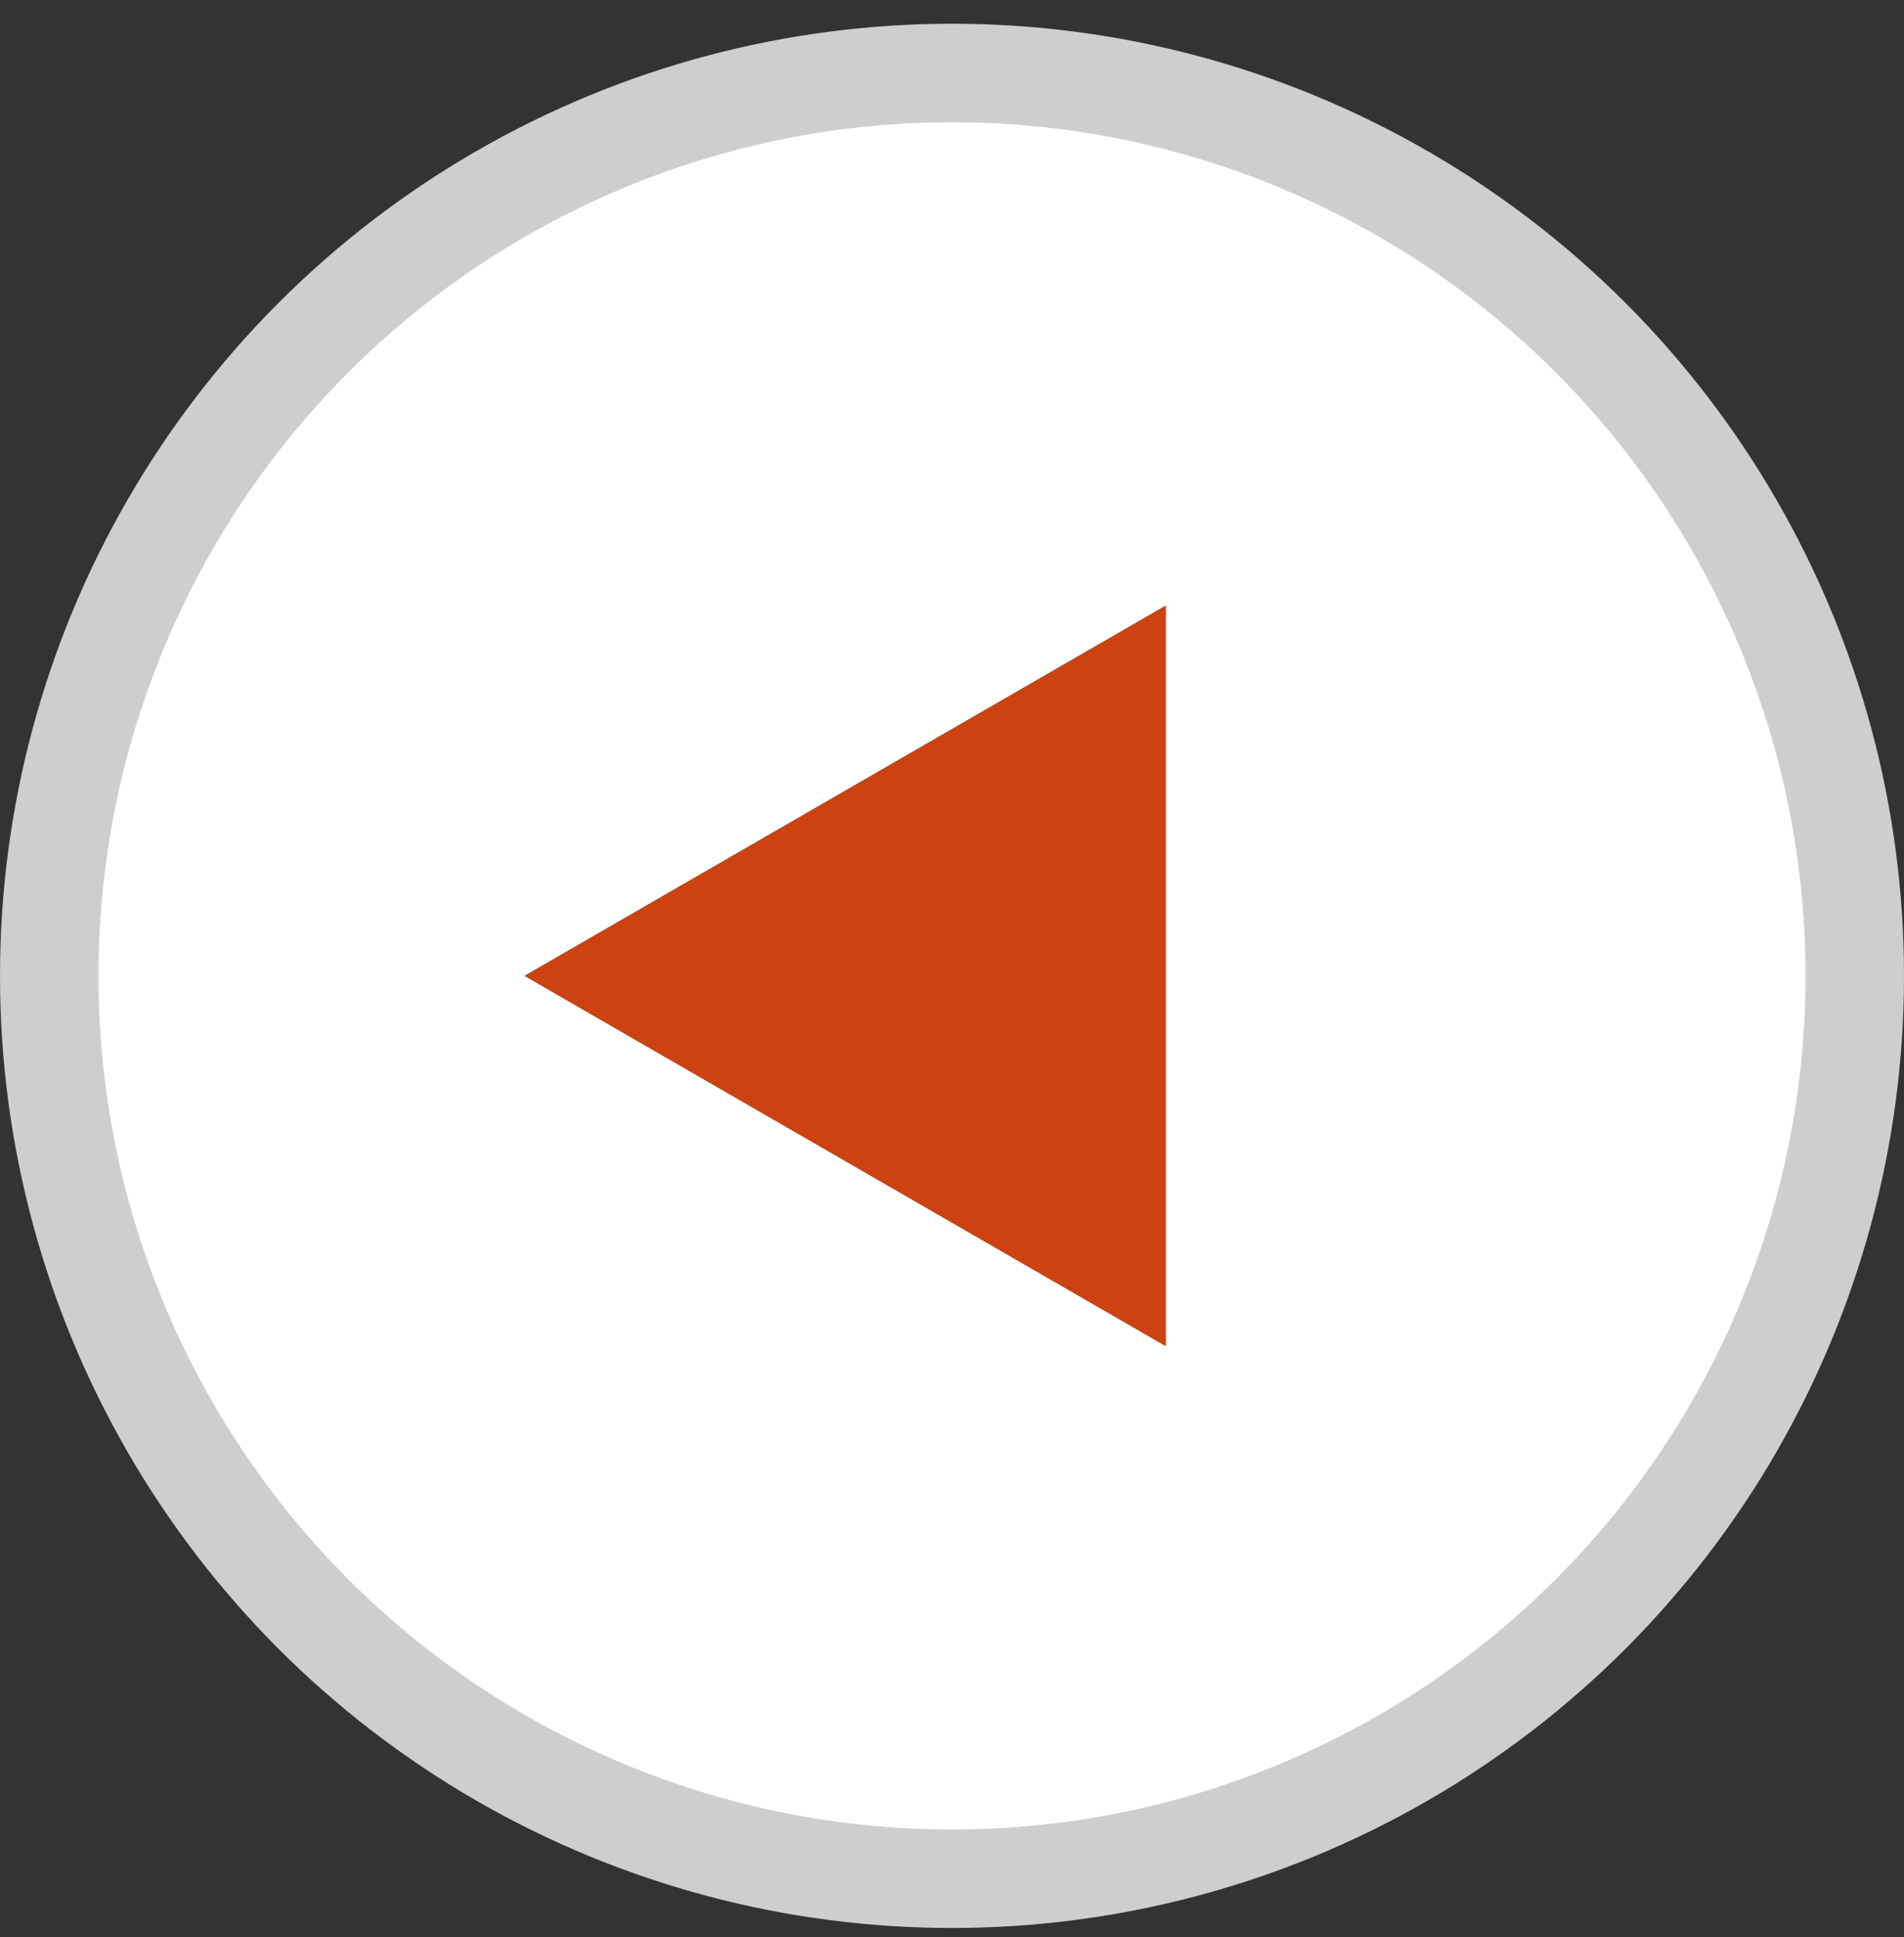 <svg width="58" height="59" viewBox="0 0 58 59" fill="none" xmlns="http://www.w3.org/2000/svg">
<rect x="0" y="0" width="58" height="59" fill="#333333" stroke="none"/>
<circle cx="29" cy="29" r="27.5" transform="matrix(-1 0 0 1 58 0.723)" fill="white" stroke="#CECECE" stroke-width="3"/>
<path d="M15.971 29.723L35.515 18.439L35.515 41.006L15.971 29.723Z" fill="#CC4210"/>
</svg>
